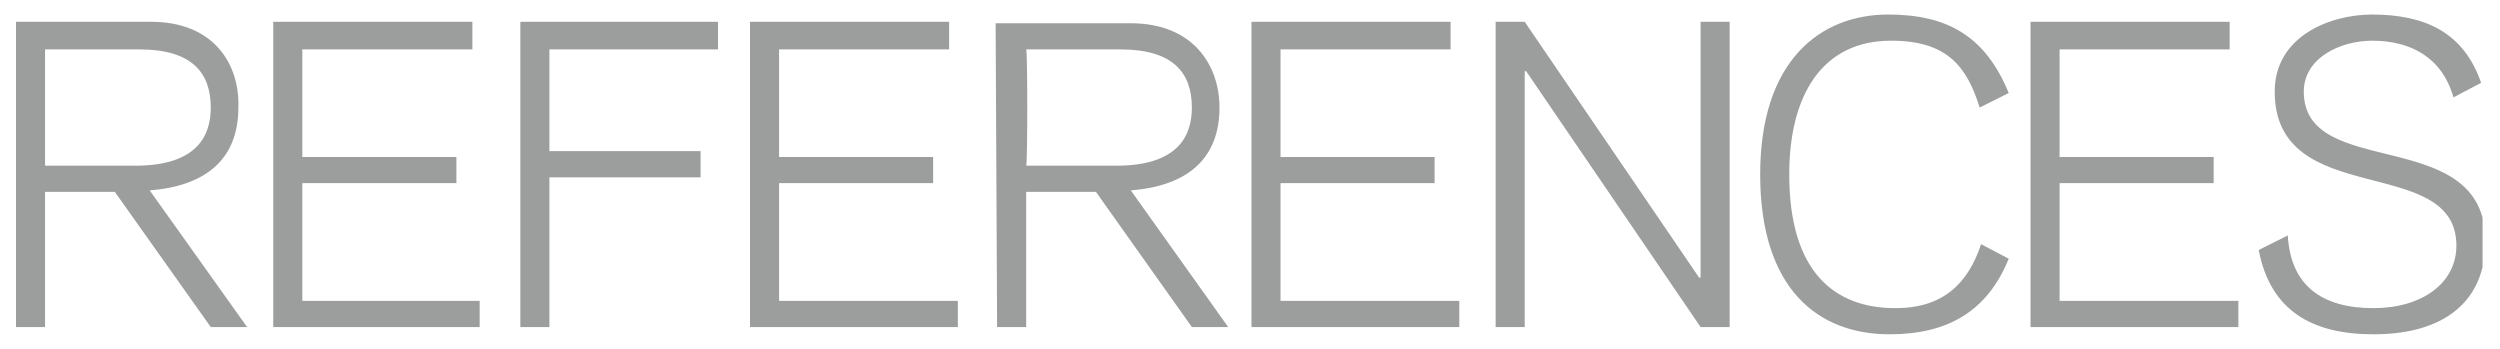 <?xml version="1.0" encoding="utf-8"?>
<!-- Generator: Adobe Illustrator 24.0.0, SVG Export Plug-In . SVG Version: 6.00 Build 0)  -->
<svg version="1.1" id="Ebene_1" xmlns="http://www.w3.org/2000/svg" xmlns:xlink="http://www.w3.org/1999/xlink" x="0px" y="0px"
	 viewBox="0 0 172 24" style="enable-background:new 0 0 172 24;" xml:space="preserve">
<style type="text/css">
	.st0{clip-path:url(#SVGID_2_);fill:#9C9D9D;}
</style>
<g>
	<g>
		<defs>
			<rect id="SVGID_1_" x="1.1" y="1" width="169.7" height="22"/>
		</defs>
		<clipPath id="SVGID_2_">
			<use xlink:href="#SVGID_1_"  style="overflow:visible;"/>
		</clipPath>
		<path class="st0" d="M155.4,17.2c0.8,4.2,3.7,5.8,7.9,5.8c4.9,0,7.7-2.3,7.7-6.4c0-8.1-12.5-4.1-12.5-10.3c0-2.3,2.5-3.5,4.7-3.5
			c2.6,0,4.8,1.1,5.6,3.9l1.9-1c-1.2-3.5-3.9-4.7-7.5-4.7c-2.9,0-6.7,1.5-6.7,5.3c0,8.2,12.5,4.2,12.5,10.6c0,2.6-2.4,4.3-5.7,4.3
			c-3.5,0-5.7-1.5-5.9-5L155.4,17.2z M139.7,22.5H154v-1.8h-12.3v-8.1h10.6v-1.8h-10.6V3.4h11.7V1.5h-13.7V22.5z M138.2,6.4
			C136.6,2.5,134,1,129.9,1c-4.6,0-8.8,3.1-8.8,11s4,11,8.9,11c3.9,0,6.7-1.5,8.2-5.2l-1.9-1c-0.9,2.7-2.6,4.4-5.9,4.4
			c-4.2,0-7.3-2.5-7.3-9.2c0-5.5,2.3-9.2,7-9.2c3.8,0,5.2,1.7,6.1,4.6L138.2,6.4z M102.9,22.5h2V4.9h0.1l12,17.6h2v-21h-2v17.6h-0.1
			l-12-17.6h-2V22.5z M86.1,22.5h14.3v-1.8H88.1v-8.1h10.6v-1.8H88.1V3.4h11.7V1.5H86.1V22.5z M68.6,22.5h2v-9.3h4.8l6.6,9.3h2.5
			l-6.7-9.4c3.8-0.3,6.1-2.1,6.1-5.7c0-2.9-1.8-5.8-6.1-5.8h-9.3L68.6,22.5L68.6,22.5z M70.6,3.4h6.5c3.6,0,4.9,1.6,4.9,4
			c0,1.9-0.9,4-5.2,4h-6.2C70.7,11.4,70.7,3.4,70.6,3.4z M51.6,22.5h14.3v-1.8H53.6v-8.1h10.6v-1.8H53.6V3.4h11.7V1.5H51.6V22.5z
			 M35.8,22.5h2V12.2h10.4v-1.8H37.8v-7h11.6V1.5H35.8V22.5z M18.8,22.5H33v-1.8H20.8v-8.1h10.6v-1.8H20.8V3.4h11.7V1.5H18.8V22.5z
			 M1.1,22.5h2v-9.3h4.8l6.6,9.3H17l-6.7-9.4c3.8-0.3,6.1-2.1,6.1-5.7c0.1-3-1.7-5.9-6-5.9H1.1V22.5z M3.1,3.4h6.5
			c3.6,0,4.9,1.6,4.9,4c0,1.9-0.9,4-5.2,4H3.1V3.4z"/>
	</g>
</g>
</svg>
